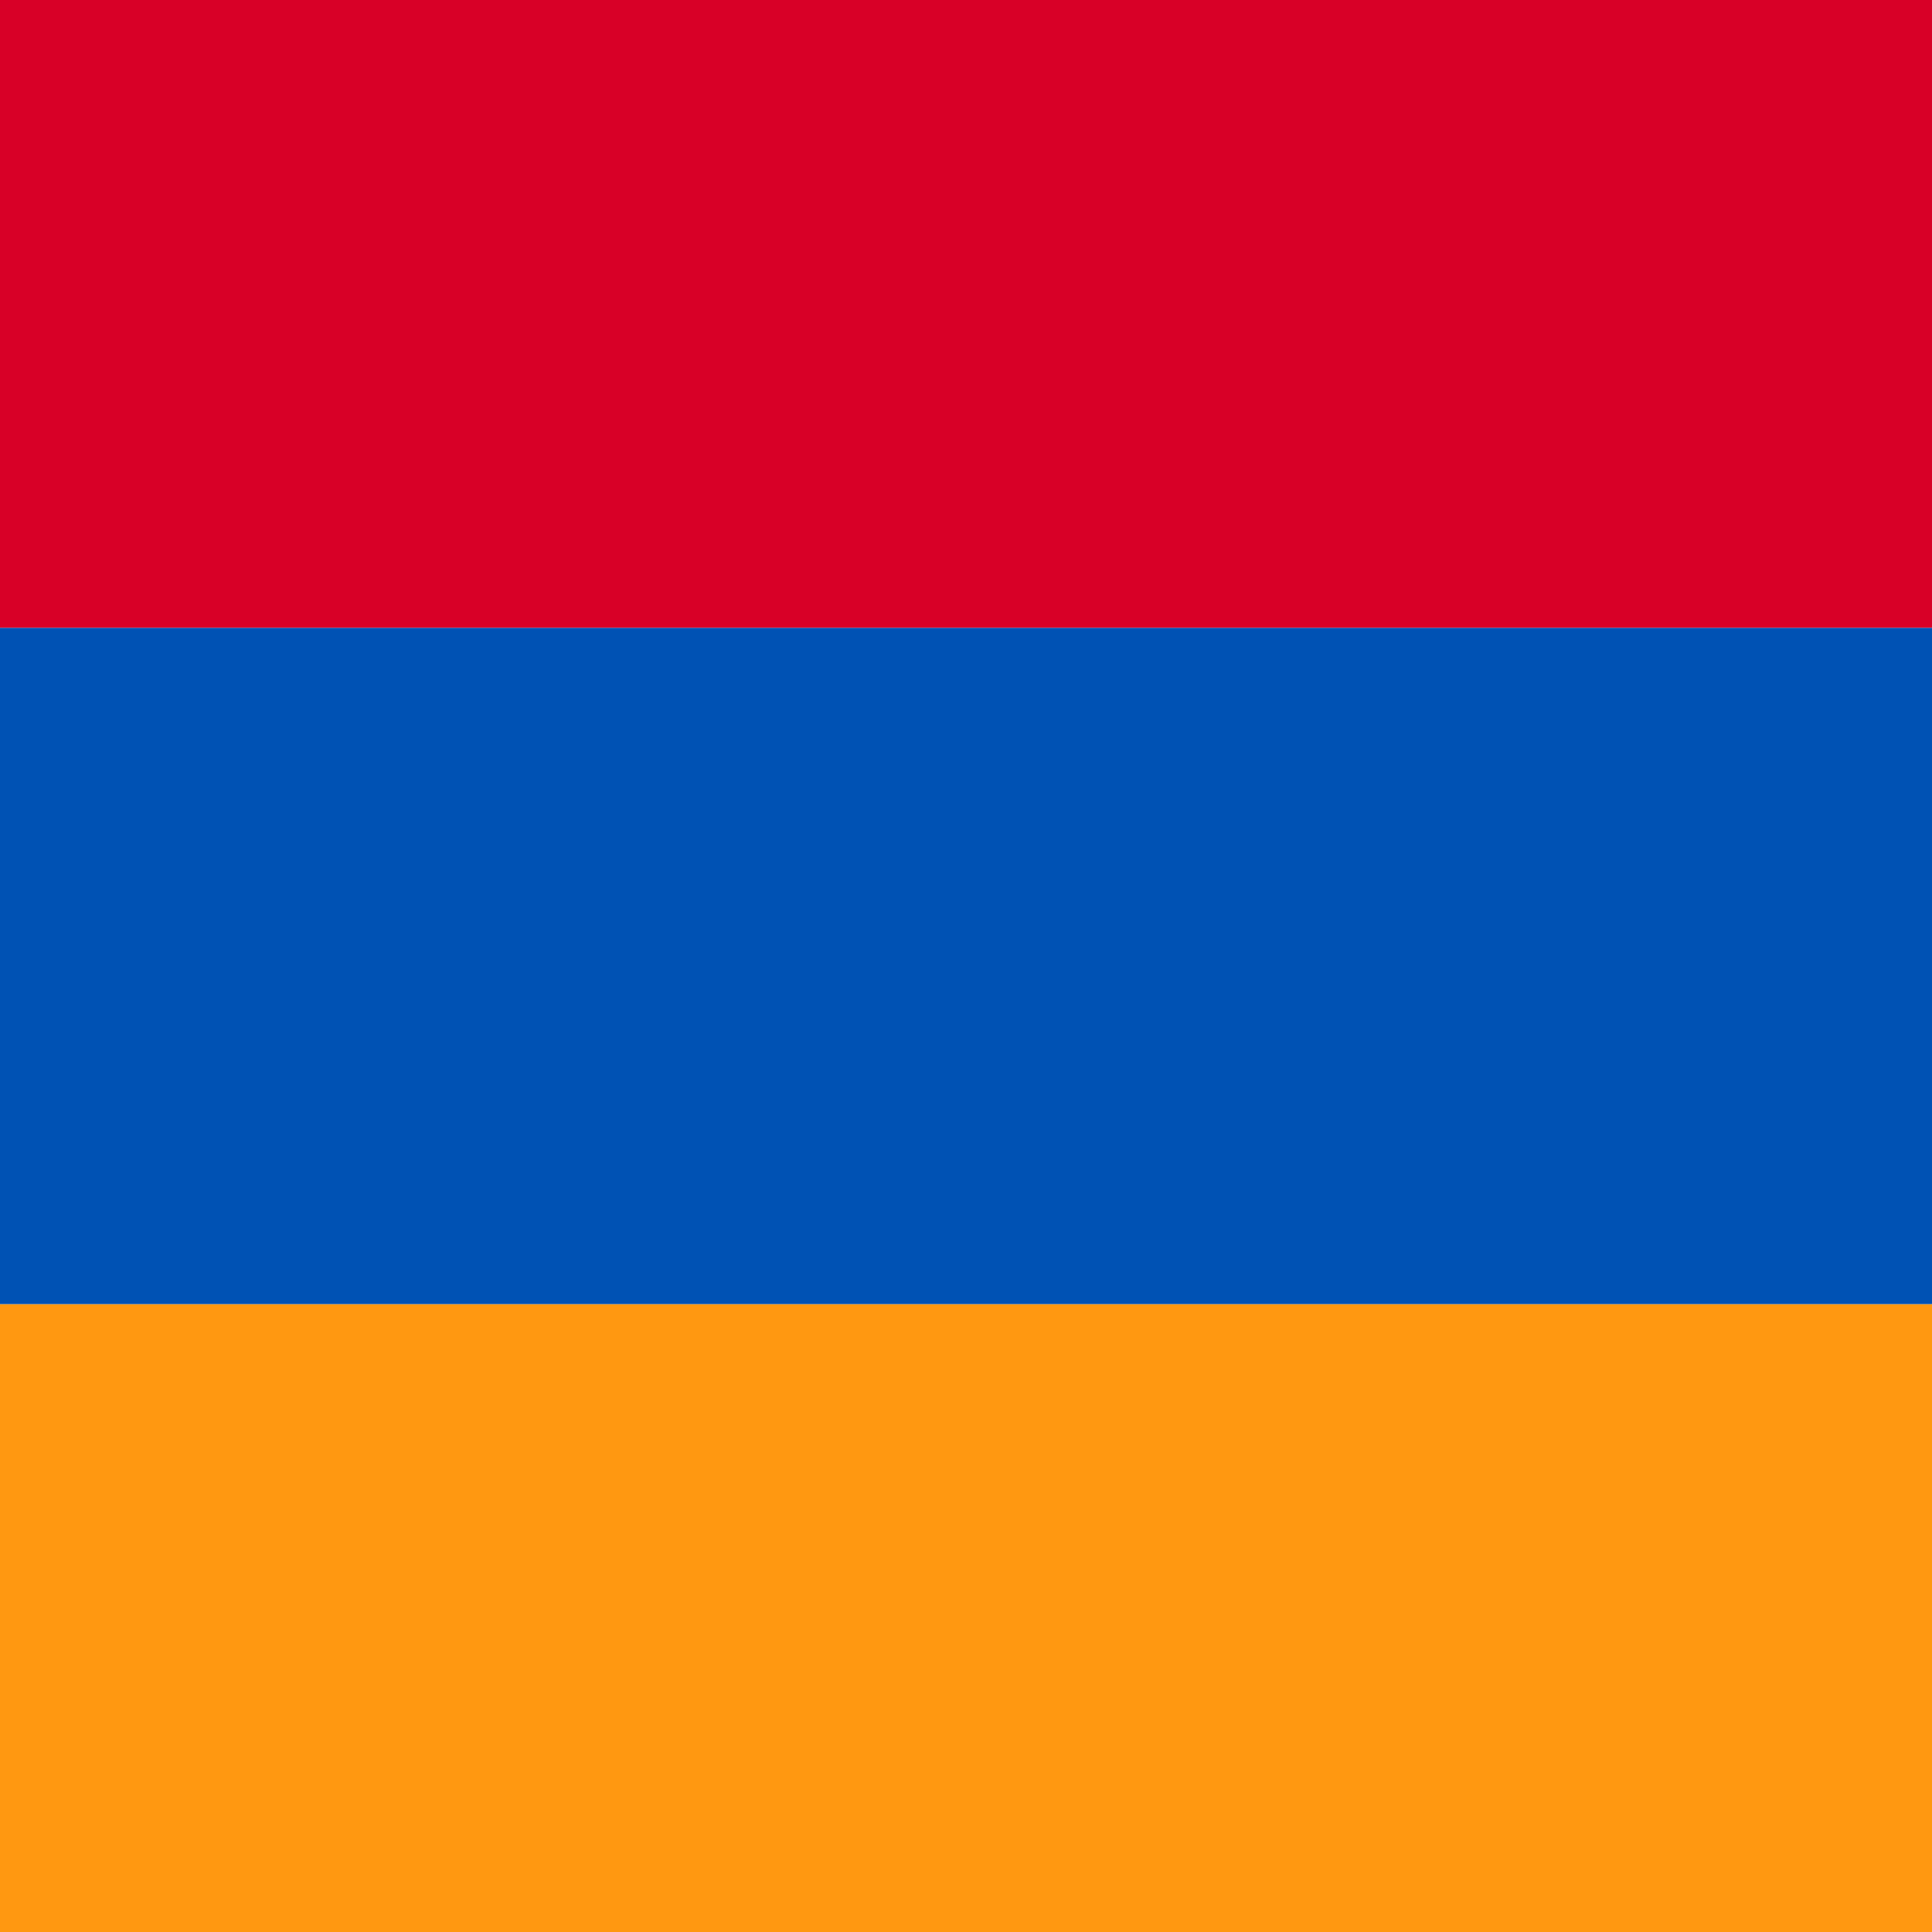 <svg xmlns="http://www.w3.org/2000/svg" width="40" height="40" viewBox="0 0 40 40" fill="none">
    <rect width="40" height="13" fill="#D80027" />
    <rect y="27" width="40" height="13" fill="#FF9811" />
    <rect y="13" width="40" height="14" fill="#0052B4" />
</svg>

